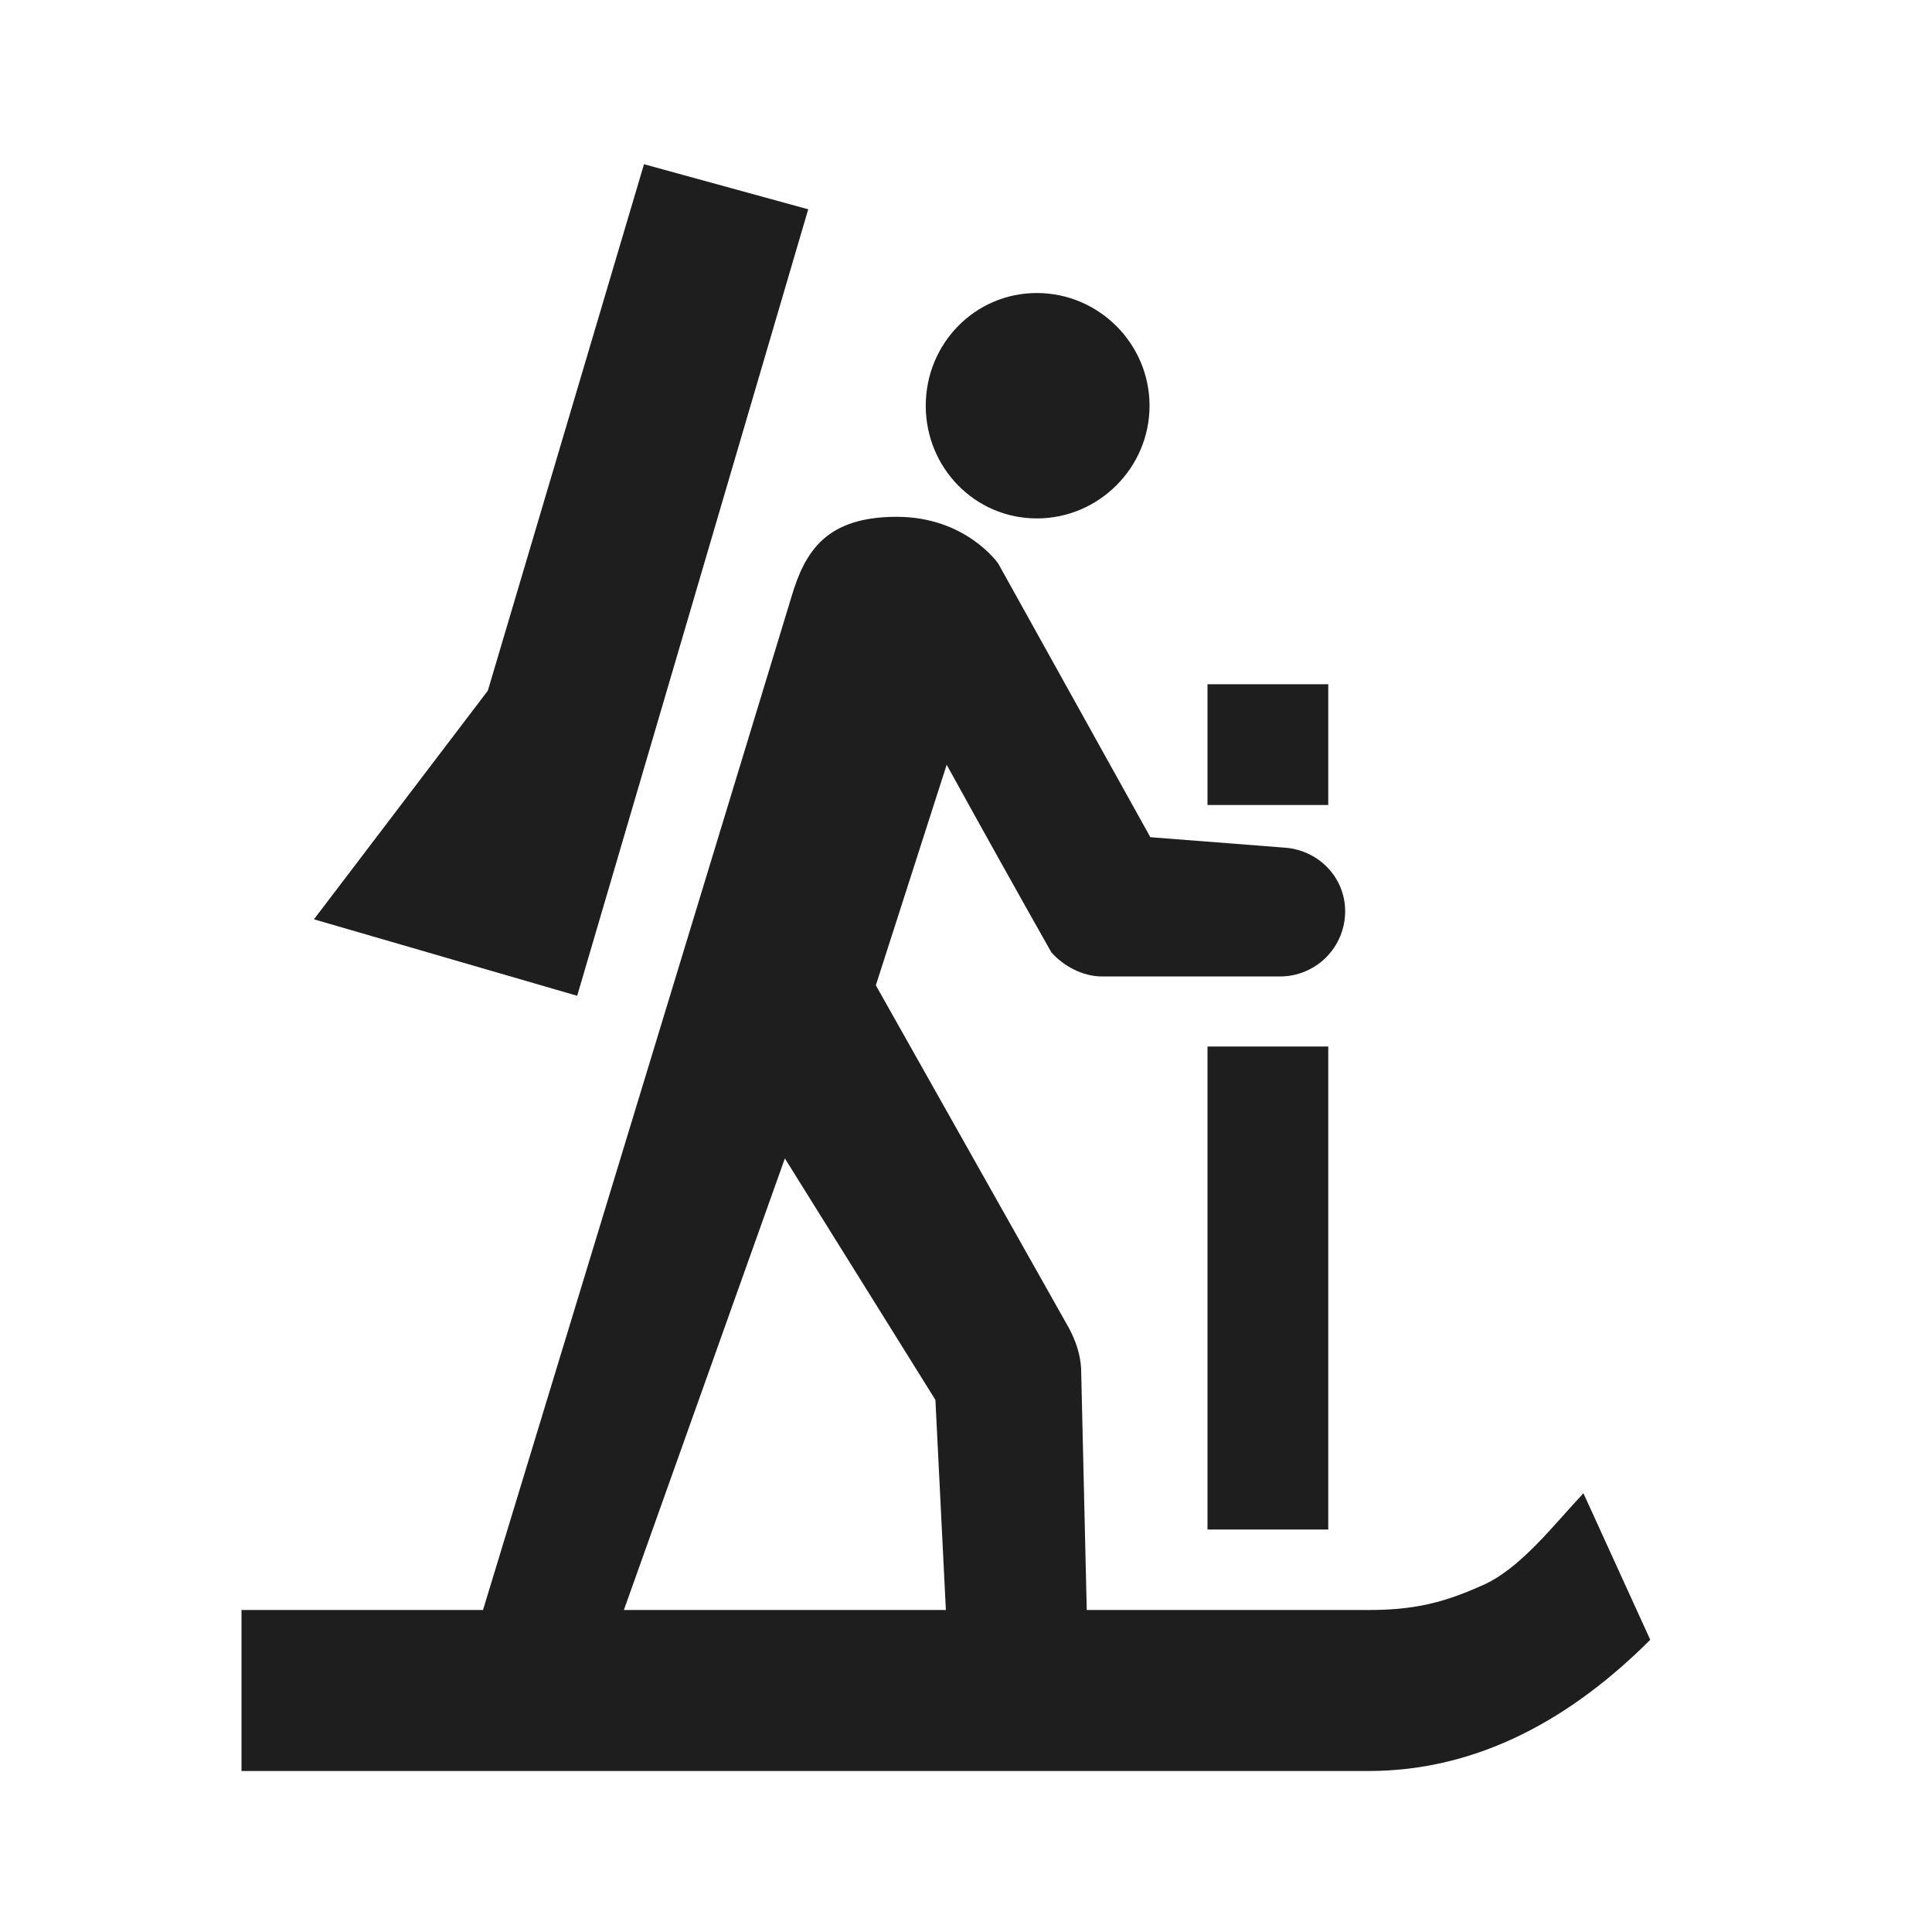 <svg width="24" height="24" viewBox="0 0 24 24" fill="none" xmlns="http://www.w3.org/2000/svg">
<path d="M12.88 3.64C13.65 3.64 14.28 4.27 14.28 5.04C14.28 5.81 13.65 6.44 12.88 6.44C12.11 6.44 11.5 5.81 11.5 5.04C11.5 4.27 12.11 3.64 12.88 3.64ZM15 13H16.5V19H15V13ZM15 8.5H16.5V10H15V8.5ZM10.04 2.6L8 2.04L6.06 8.58L3.9 11.42L7.17 12.37L10.04 2.6ZM19.67 18.55C19.31 18.93 18.88 19.5 18.4 19.7C17.91 19.92 17.54 20 17 20H13.5L13.43 17C13.42 16.83 13.37 16.67 13.28 16.5L10.88 12.24L11.76 9.5C12.189 10.279 12.623 11.056 13.06 11.83C13.21 12 13.45 12.13 13.69 12.13H15.9C16.115 12.13 16.321 12.045 16.473 11.893C16.625 11.741 16.71 11.535 16.71 11.32C16.71 10.9 16.38 10.56 15.96 10.53L14.29 10.4L12.4 7C12.4 7 12 6.42 11.14 6.42C10.27 6.42 10 6.84 9.83 7.42L6 20H3V22H17C18.37 22 19.53 21.34 20.5 20.37L19.67 18.55ZM9.75 14.39L11.62 17.39L11.75 20H7.75L9.75 14.39Z" fill="#1E1E1E"/>
</svg>
